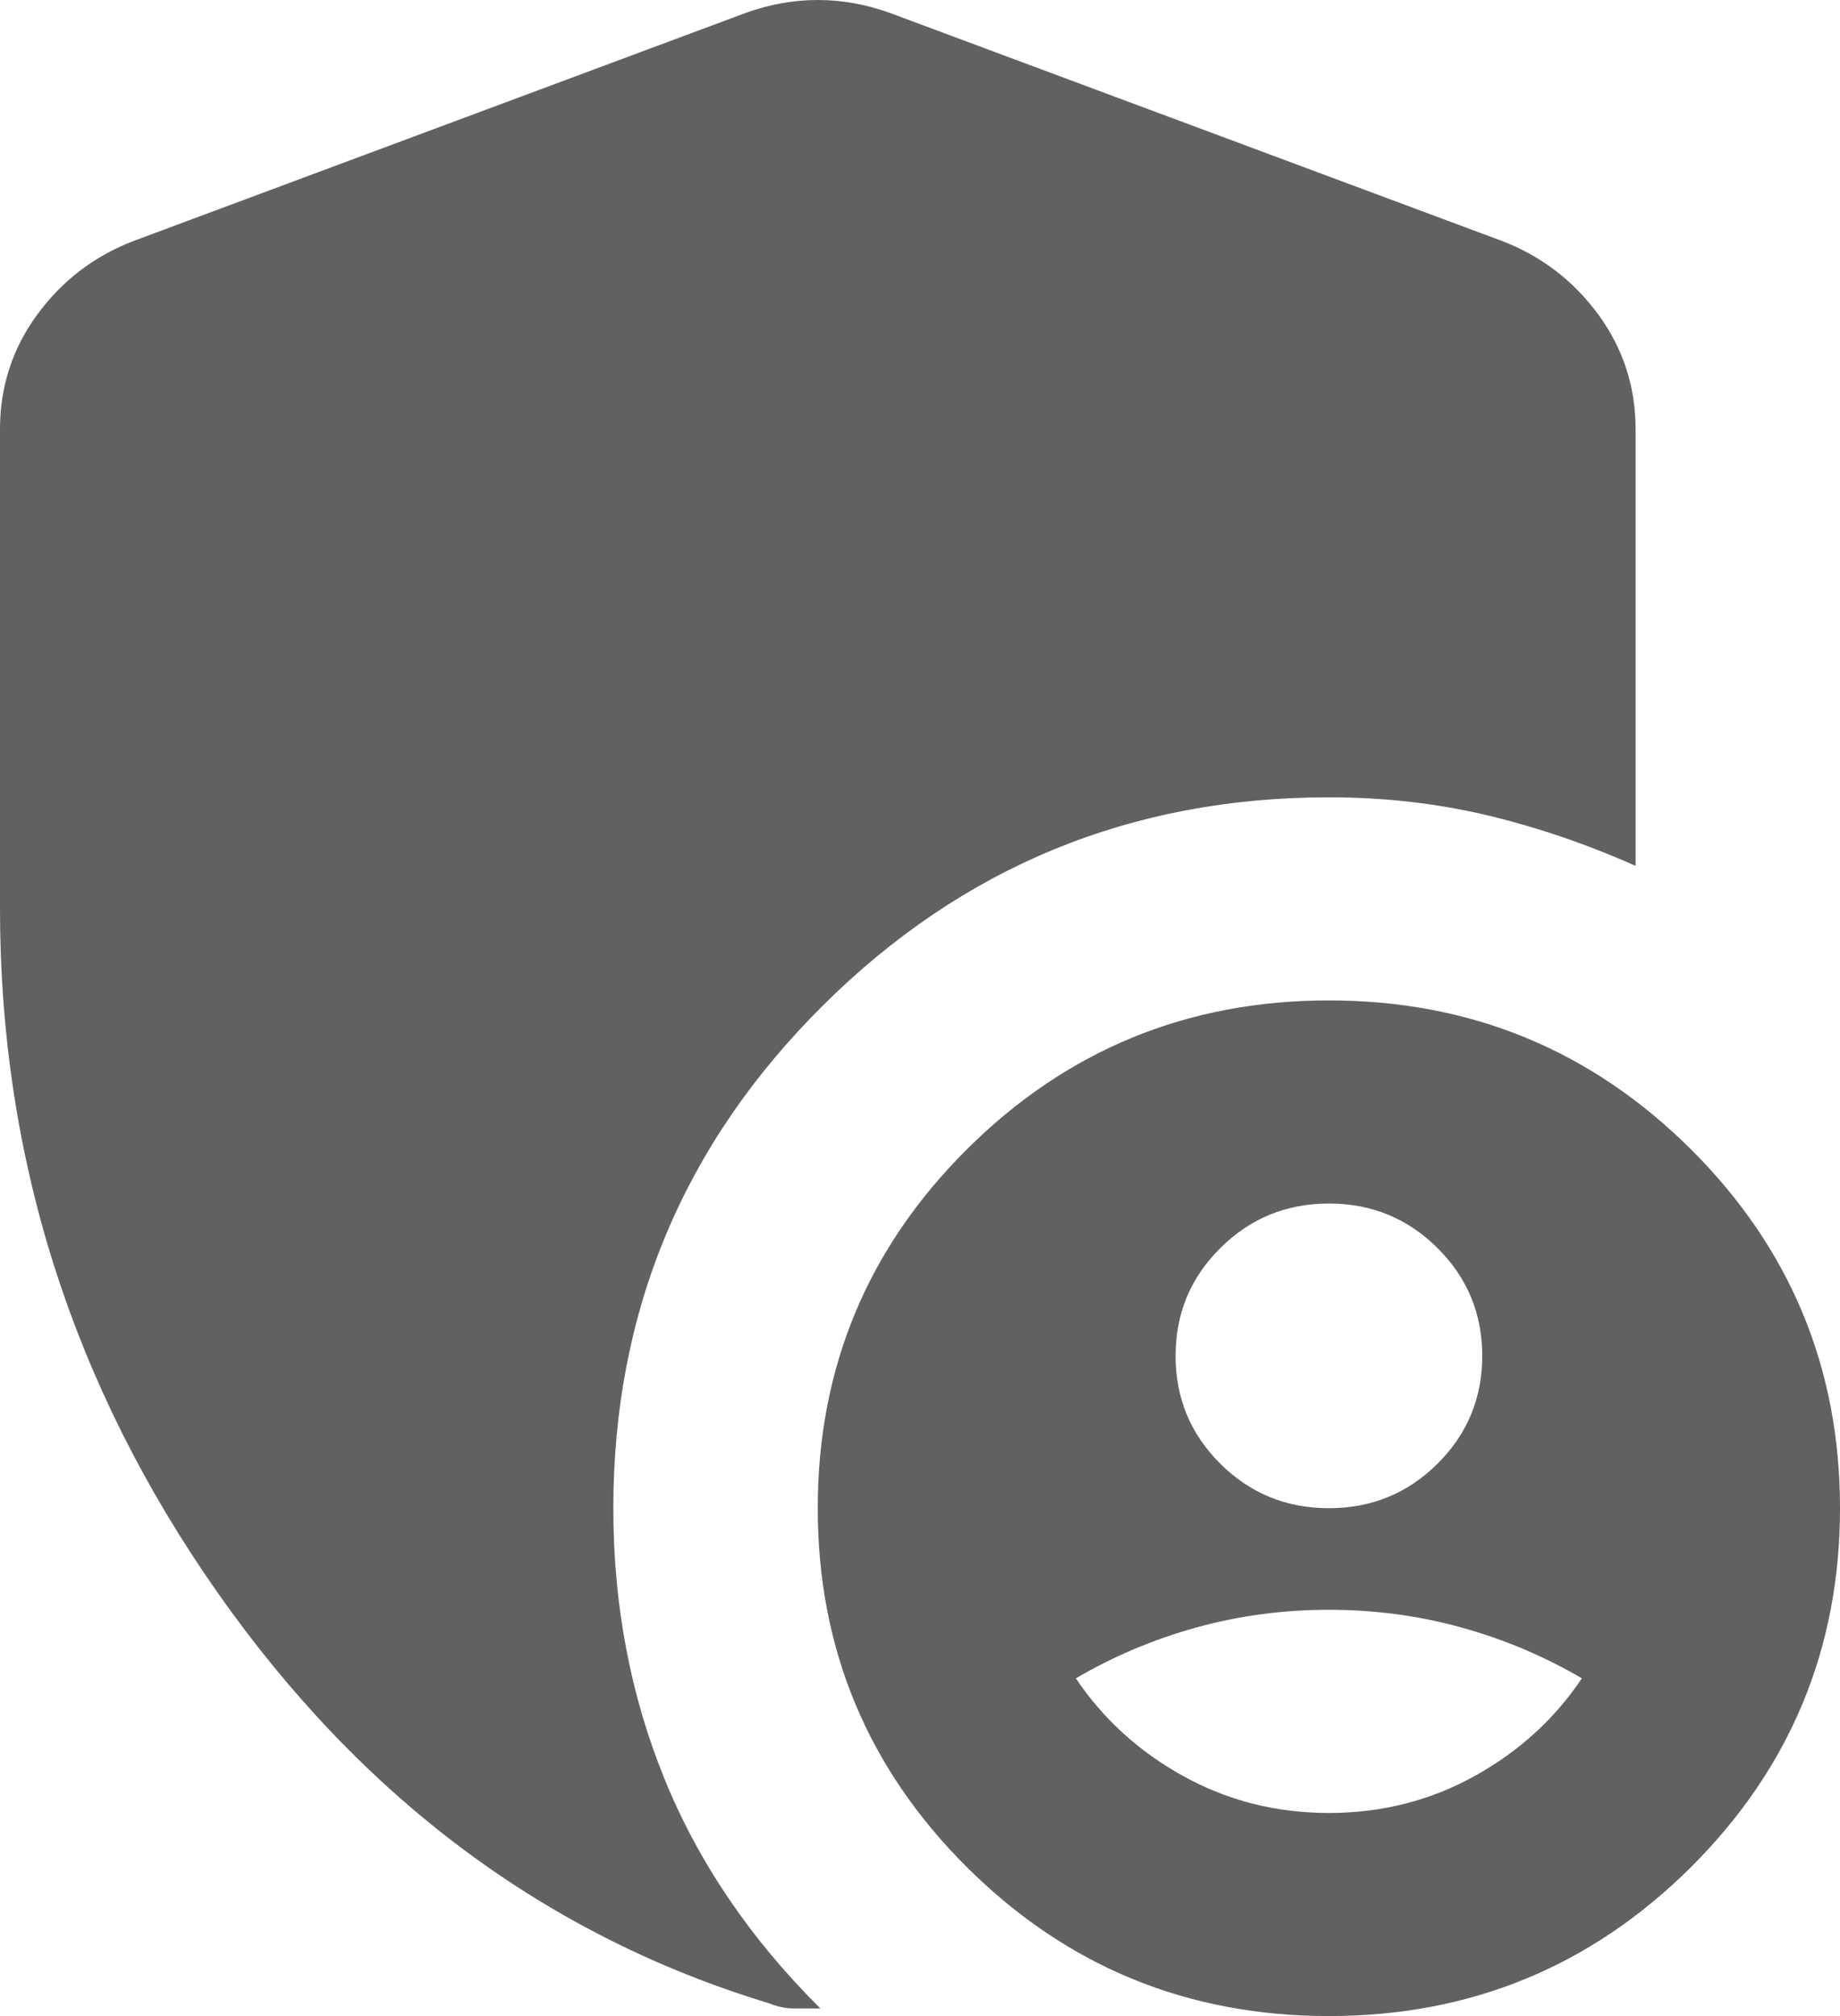 <svg width="21" height="23" viewBox="0 0 21 23" fill="none" xmlns="http://www.w3.org/2000/svg">
<path d="M15.167 17.206C15.653 17.206 16.066 17.037 16.406 16.699C16.746 16.361 16.917 15.951 16.917 15.469C16.917 14.986 16.746 14.575 16.406 14.238C16.066 13.9 15.653 13.73 15.167 13.73C14.681 13.73 14.268 13.9 13.928 14.238C13.587 14.575 13.417 14.986 13.417 15.469C13.417 15.951 13.587 16.361 13.928 16.699C14.268 17.037 14.681 17.206 15.167 17.206ZM15.167 20.683C15.769 20.683 16.324 20.542 16.829 20.262C17.335 19.982 17.743 19.611 18.054 19.147C17.626 18.896 17.169 18.703 16.683 18.568C16.197 18.433 15.692 18.365 15.167 18.365C14.642 18.365 14.136 18.433 13.65 18.568C13.164 18.703 12.707 18.896 12.279 19.147C12.59 19.611 12.999 19.982 13.504 20.262C14.01 20.542 14.564 20.683 15.167 20.683ZM15.167 23C13.553 23 12.177 22.435 11.04 21.306C9.902 20.176 9.333 18.809 9.333 17.206C9.333 15.604 9.902 14.237 11.04 13.107C12.177 11.978 13.553 11.413 15.167 11.413C16.781 11.413 18.156 11.978 19.294 13.107C20.431 14.237 21 15.604 21 17.206C21 18.809 20.431 20.176 19.294 21.306C18.156 22.435 16.781 23 15.167 23ZM9.333 22.913H9.056C8.969 22.913 8.876 22.894 8.779 22.855C6.232 22.083 4.132 20.518 2.479 18.163C0.826 15.806 0 13.209 0 10.37V4.895C0 4.413 0.141 3.978 0.423 3.592C0.705 3.206 1.069 2.926 1.517 2.752L8.517 0.145C8.789 0.048 9.061 0 9.333 0C9.606 0 9.878 0.048 10.15 0.145L17.15 2.752C17.597 2.926 17.962 3.206 18.244 3.592C18.526 3.978 18.667 4.413 18.667 4.895V9.878C18.103 9.627 17.534 9.434 16.961 9.298C16.387 9.163 15.789 9.096 15.167 9.096C12.911 9.096 10.986 9.887 9.392 11.471C7.797 13.055 7 14.966 7 17.206C7 18.307 7.194 19.336 7.583 20.292C7.972 21.248 8.565 22.121 9.363 22.913H9.333Z" fill="#616161"/>
</svg>
